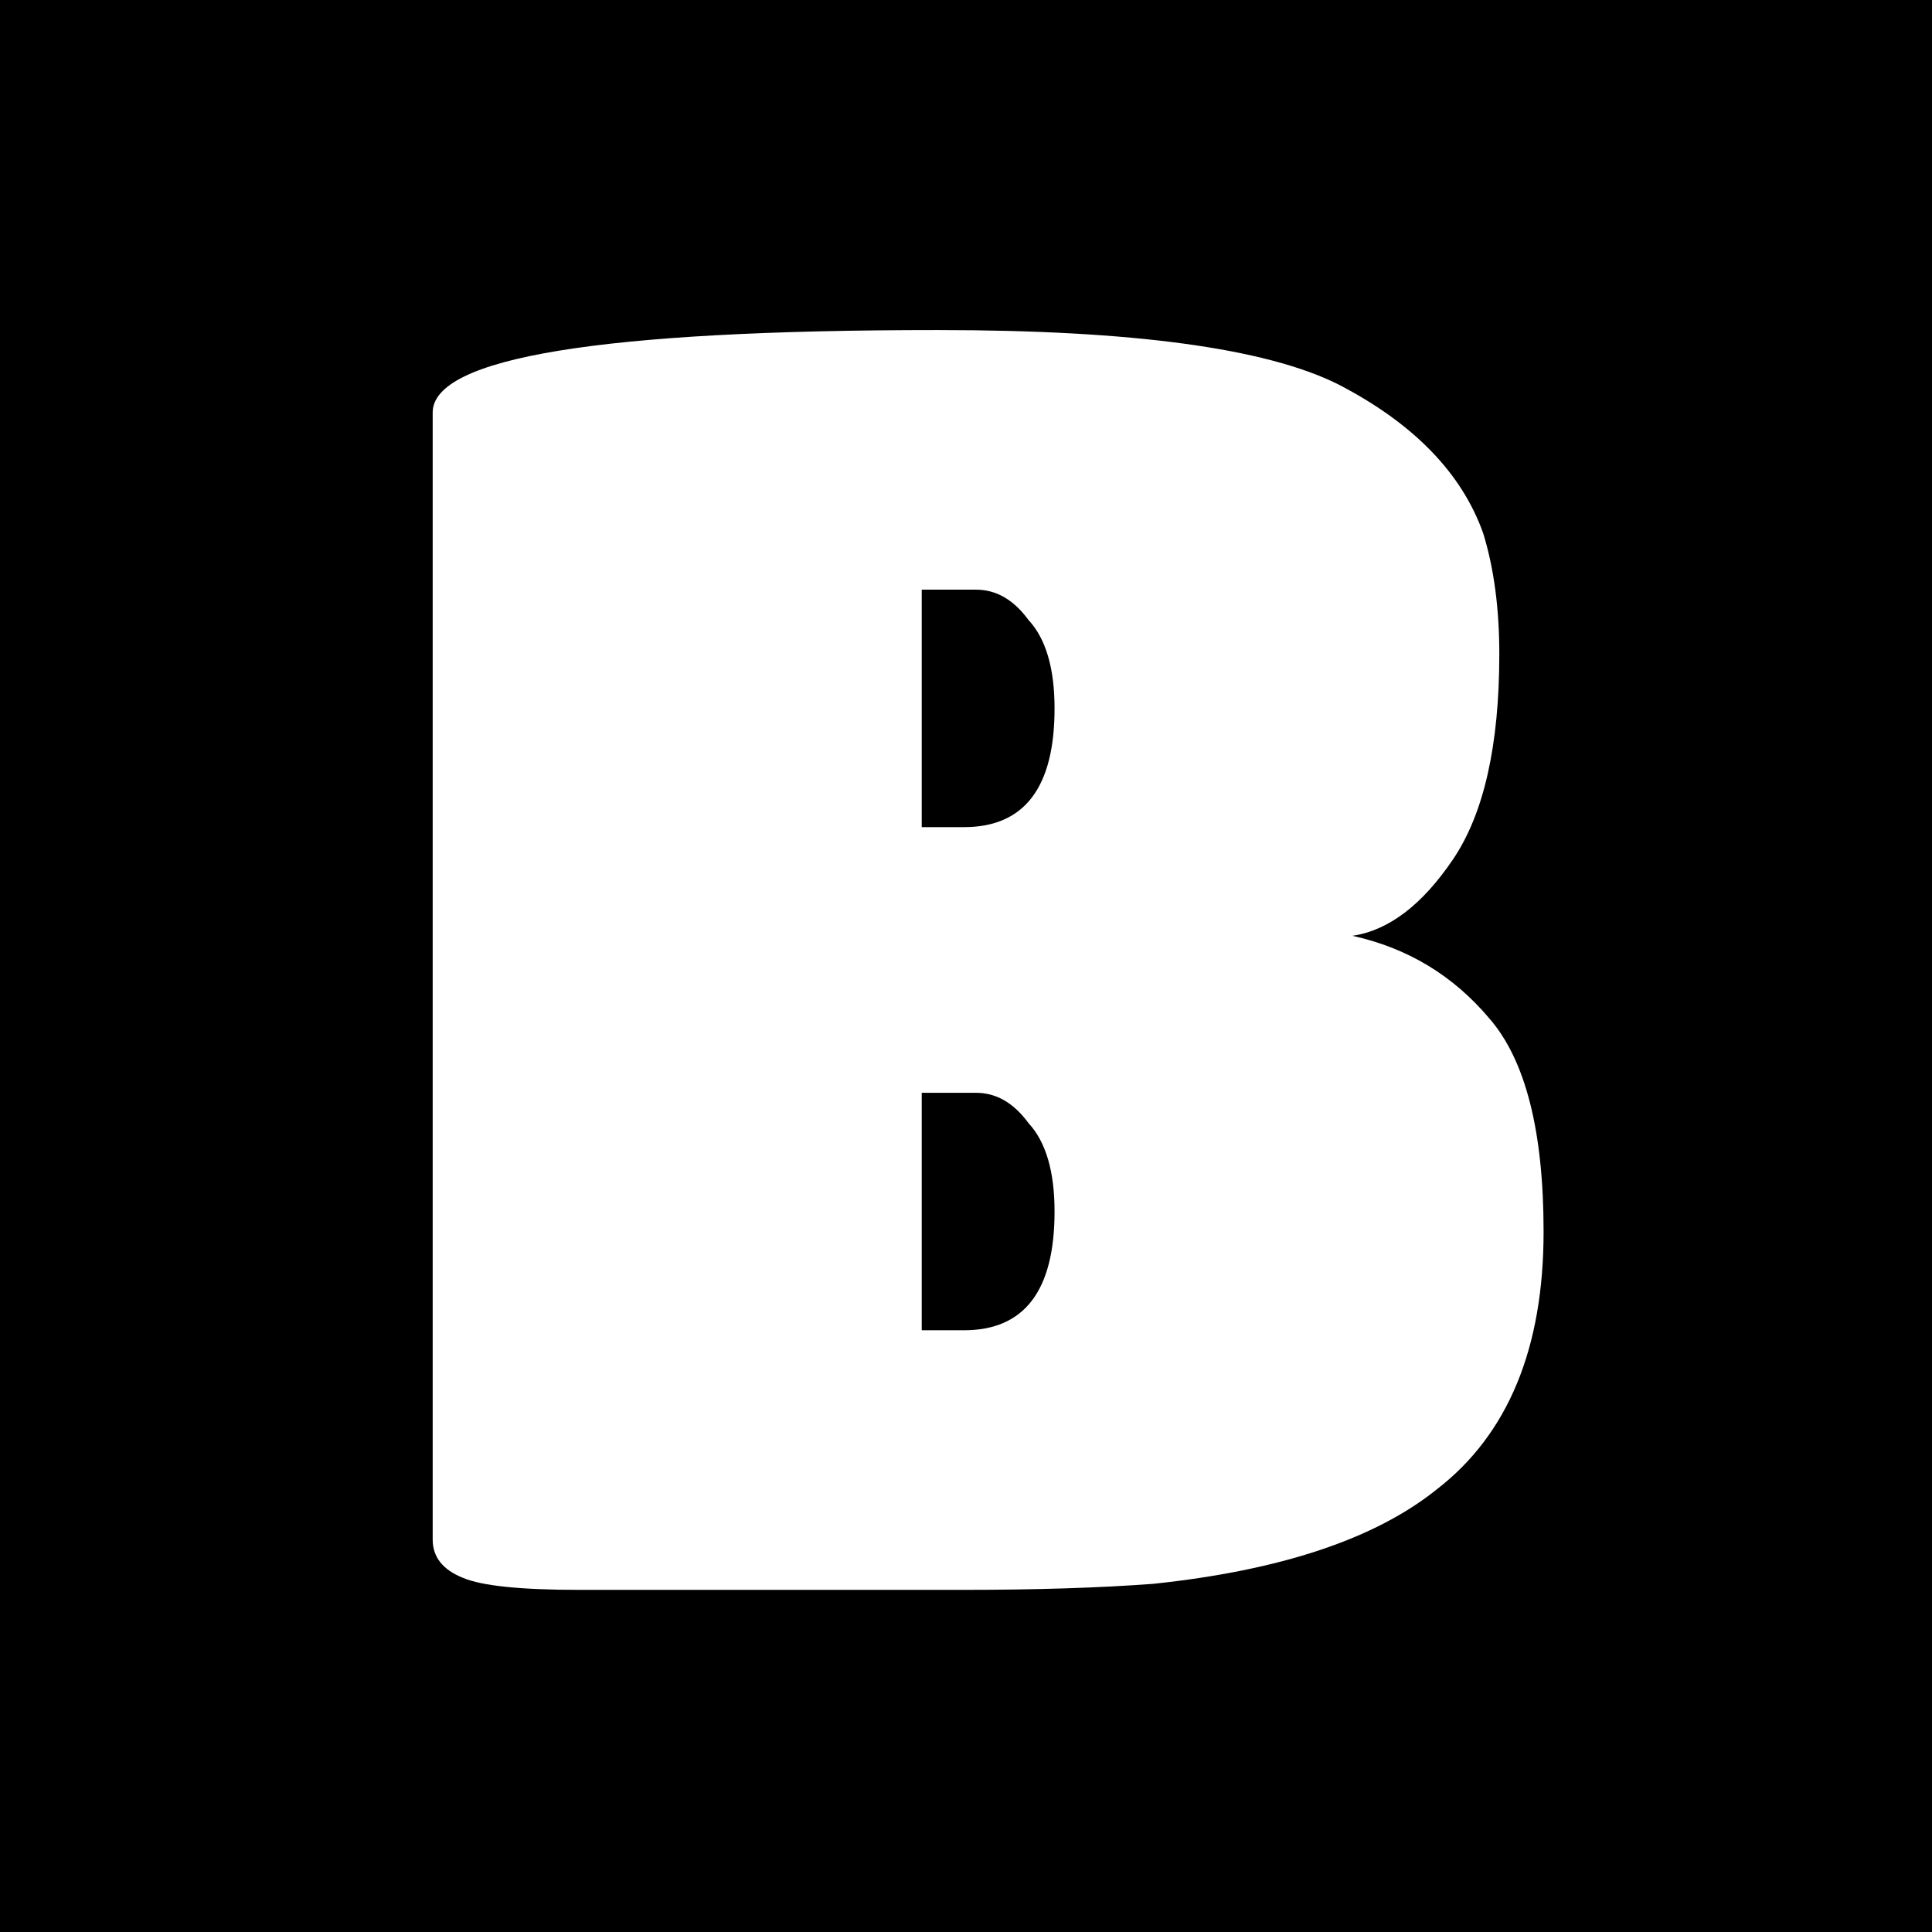 <svg version="1.2" xmlns="http://www.w3.org/2000/svg" viewBox="0 0 96 96" width="96" height="96">
	<title>bimiLogo-svg</title>
	<style>
		.s0 { fill: #000000 } 
		.s1 { fill: #ffffff } 
	</style>
	<path id="Shape 1" class="s0" d="m-7-7h113v111h-113z"/>
	<path id="B copy" fill-rule="evenodd" class="s1" d="m47.8 79h-19q-4.4 0-5.8-0.6-1.5-0.6-1.5-1.9v-56q0-4.1 25.1-4.1 14.5 0 19.9 2.7 5.6 2.9 7.2 7.4 0.8 2.6 0.8 6 0 6.8-2.3 10.2-2.3 3.4-5 3.8 4.1 0.9 6.8 4.1 2.7 3.1 2.7 10.6 0 8.7-5.3 12.8-4.6 3.7-14.1 4.7-4 0.3-9.5 0.3zm-2-37.9h2.1q4.5 0 4.5-5.9 0-3-1.3-4.4-1.1-1.5-2.6-1.5h-2.7zm0 13.2v11.8h2.1q4.5 0 4.5-5.9 0-3-1.3-4.4-1.1-1.5-2.6-1.5z"/>
</svg>